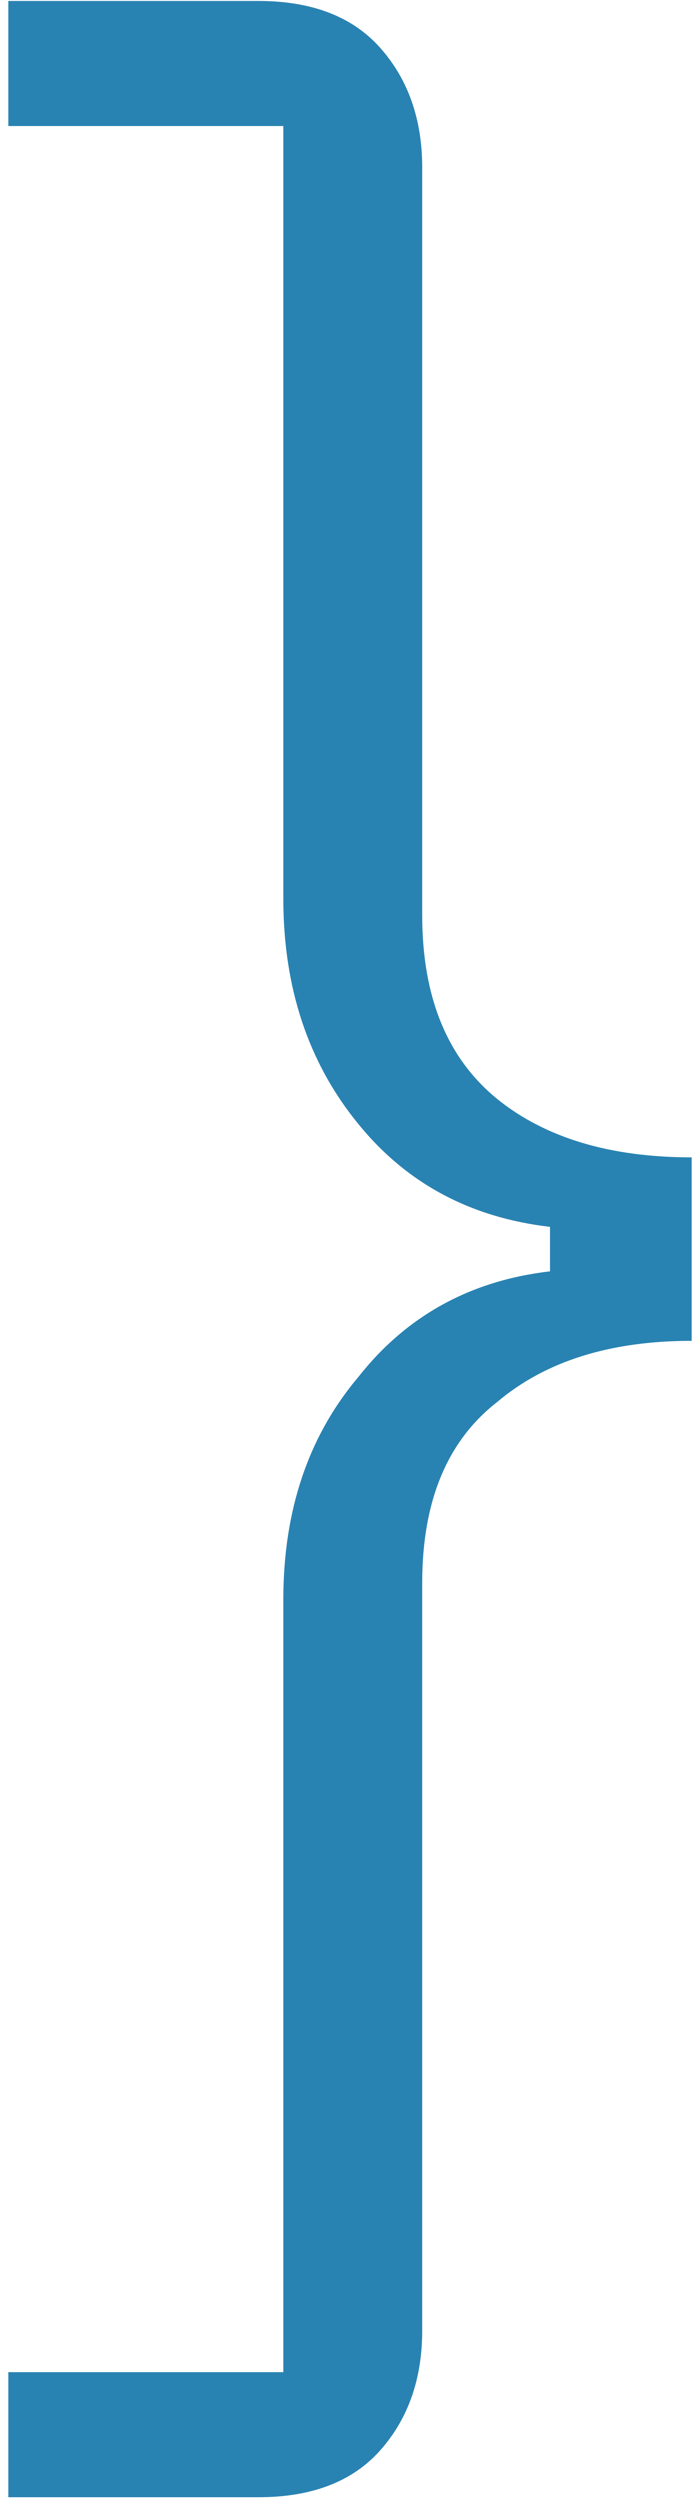 <svg width="58" height="207" viewBox="0 0 58 207" fill="none" xmlns="http://www.w3.org/2000/svg">
<path d="M21.405 206.762C25.855 206.762 29.23 205.458 31.532 202.849C33.833 200.241 34.984 196.942 34.984 192.952V131.039C34.984 124.288 37.056 119.301 41.198 116.079C45.188 112.703 50.558 111.016 57.31 111.016V95.825C50.558 95.825 45.188 94.214 41.198 90.992C37.056 87.616 34.984 82.553 34.984 75.801V13.888C34.984 9.899 33.833 6.6 31.532 3.992C29.23 1.383 25.855 0.079 21.405 0.079H0.69V10.436H23.476V74.42C23.476 81.785 25.548 88 29.691 93.063C33.68 97.973 38.974 100.812 45.571 101.579V105.262C38.974 106.029 33.68 108.944 29.691 114.008C25.548 118.918 23.476 125.055 23.476 132.42V196.405H0.69V206.762H21.405Z" fill="#2983B2"/>
</svg>
